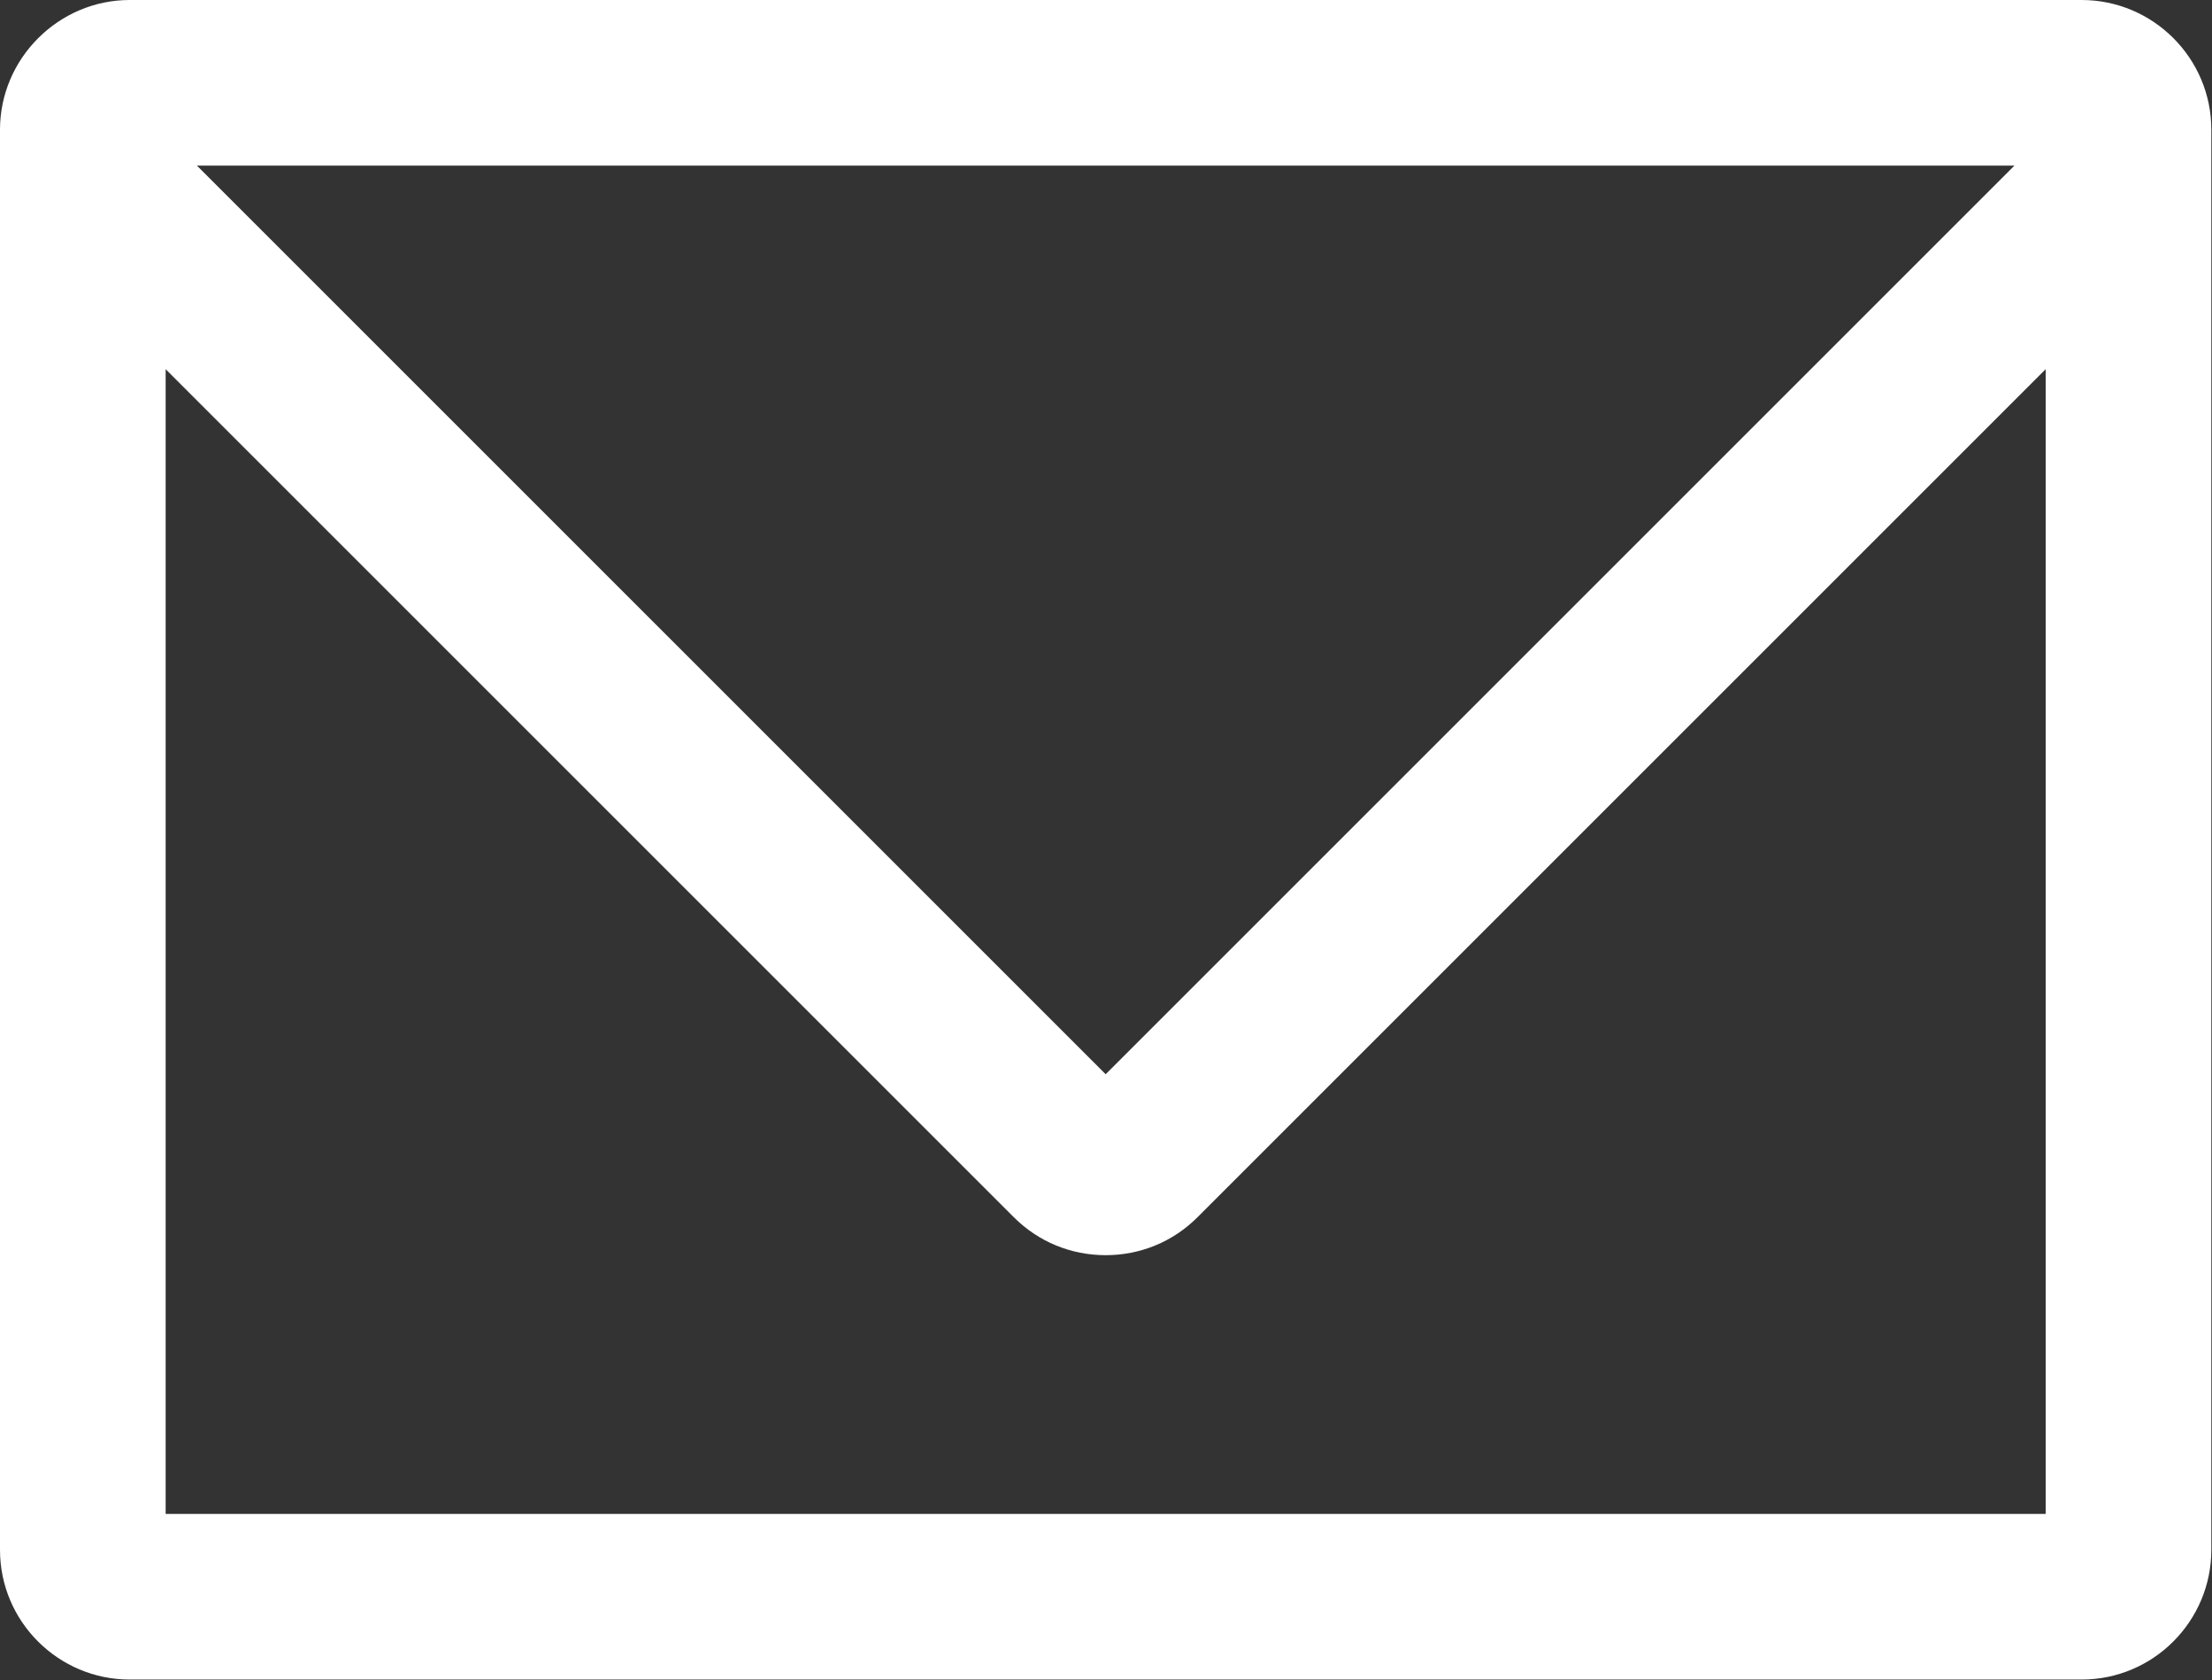 <?xml version="1.0" encoding="UTF-8"?><svg id="_レイヤー_2" xmlns="http://www.w3.org/2000/svg" width="33.25" height="25.26" viewBox="0 0 33.25 25.26"><rect x="0" y="0" width="33.25" height="25.26" fill="#333333" stroke="none"/><g id="_レイヤー_1-2"><path d="m2.49,22.76V5.55l12.75,12.75c.37.37.86.57,1.38.57s1.01-.2,1.38-.57l12.75-12.75v17.21H2.49ZM30.28,2.49l-13.66,13.66L2.96,2.49h27.32Zm1.01-2.49H1.95C.88,0,0,.88,0,1.95v21.35c0,1.08.88,1.95,1.95,1.95h29.34c1.08,0,1.95-.88,1.95-1.95V1.95c0-1.08-.88-1.95-1.95-1.95h0Z" style="fill:#fff;"/></g></svg>